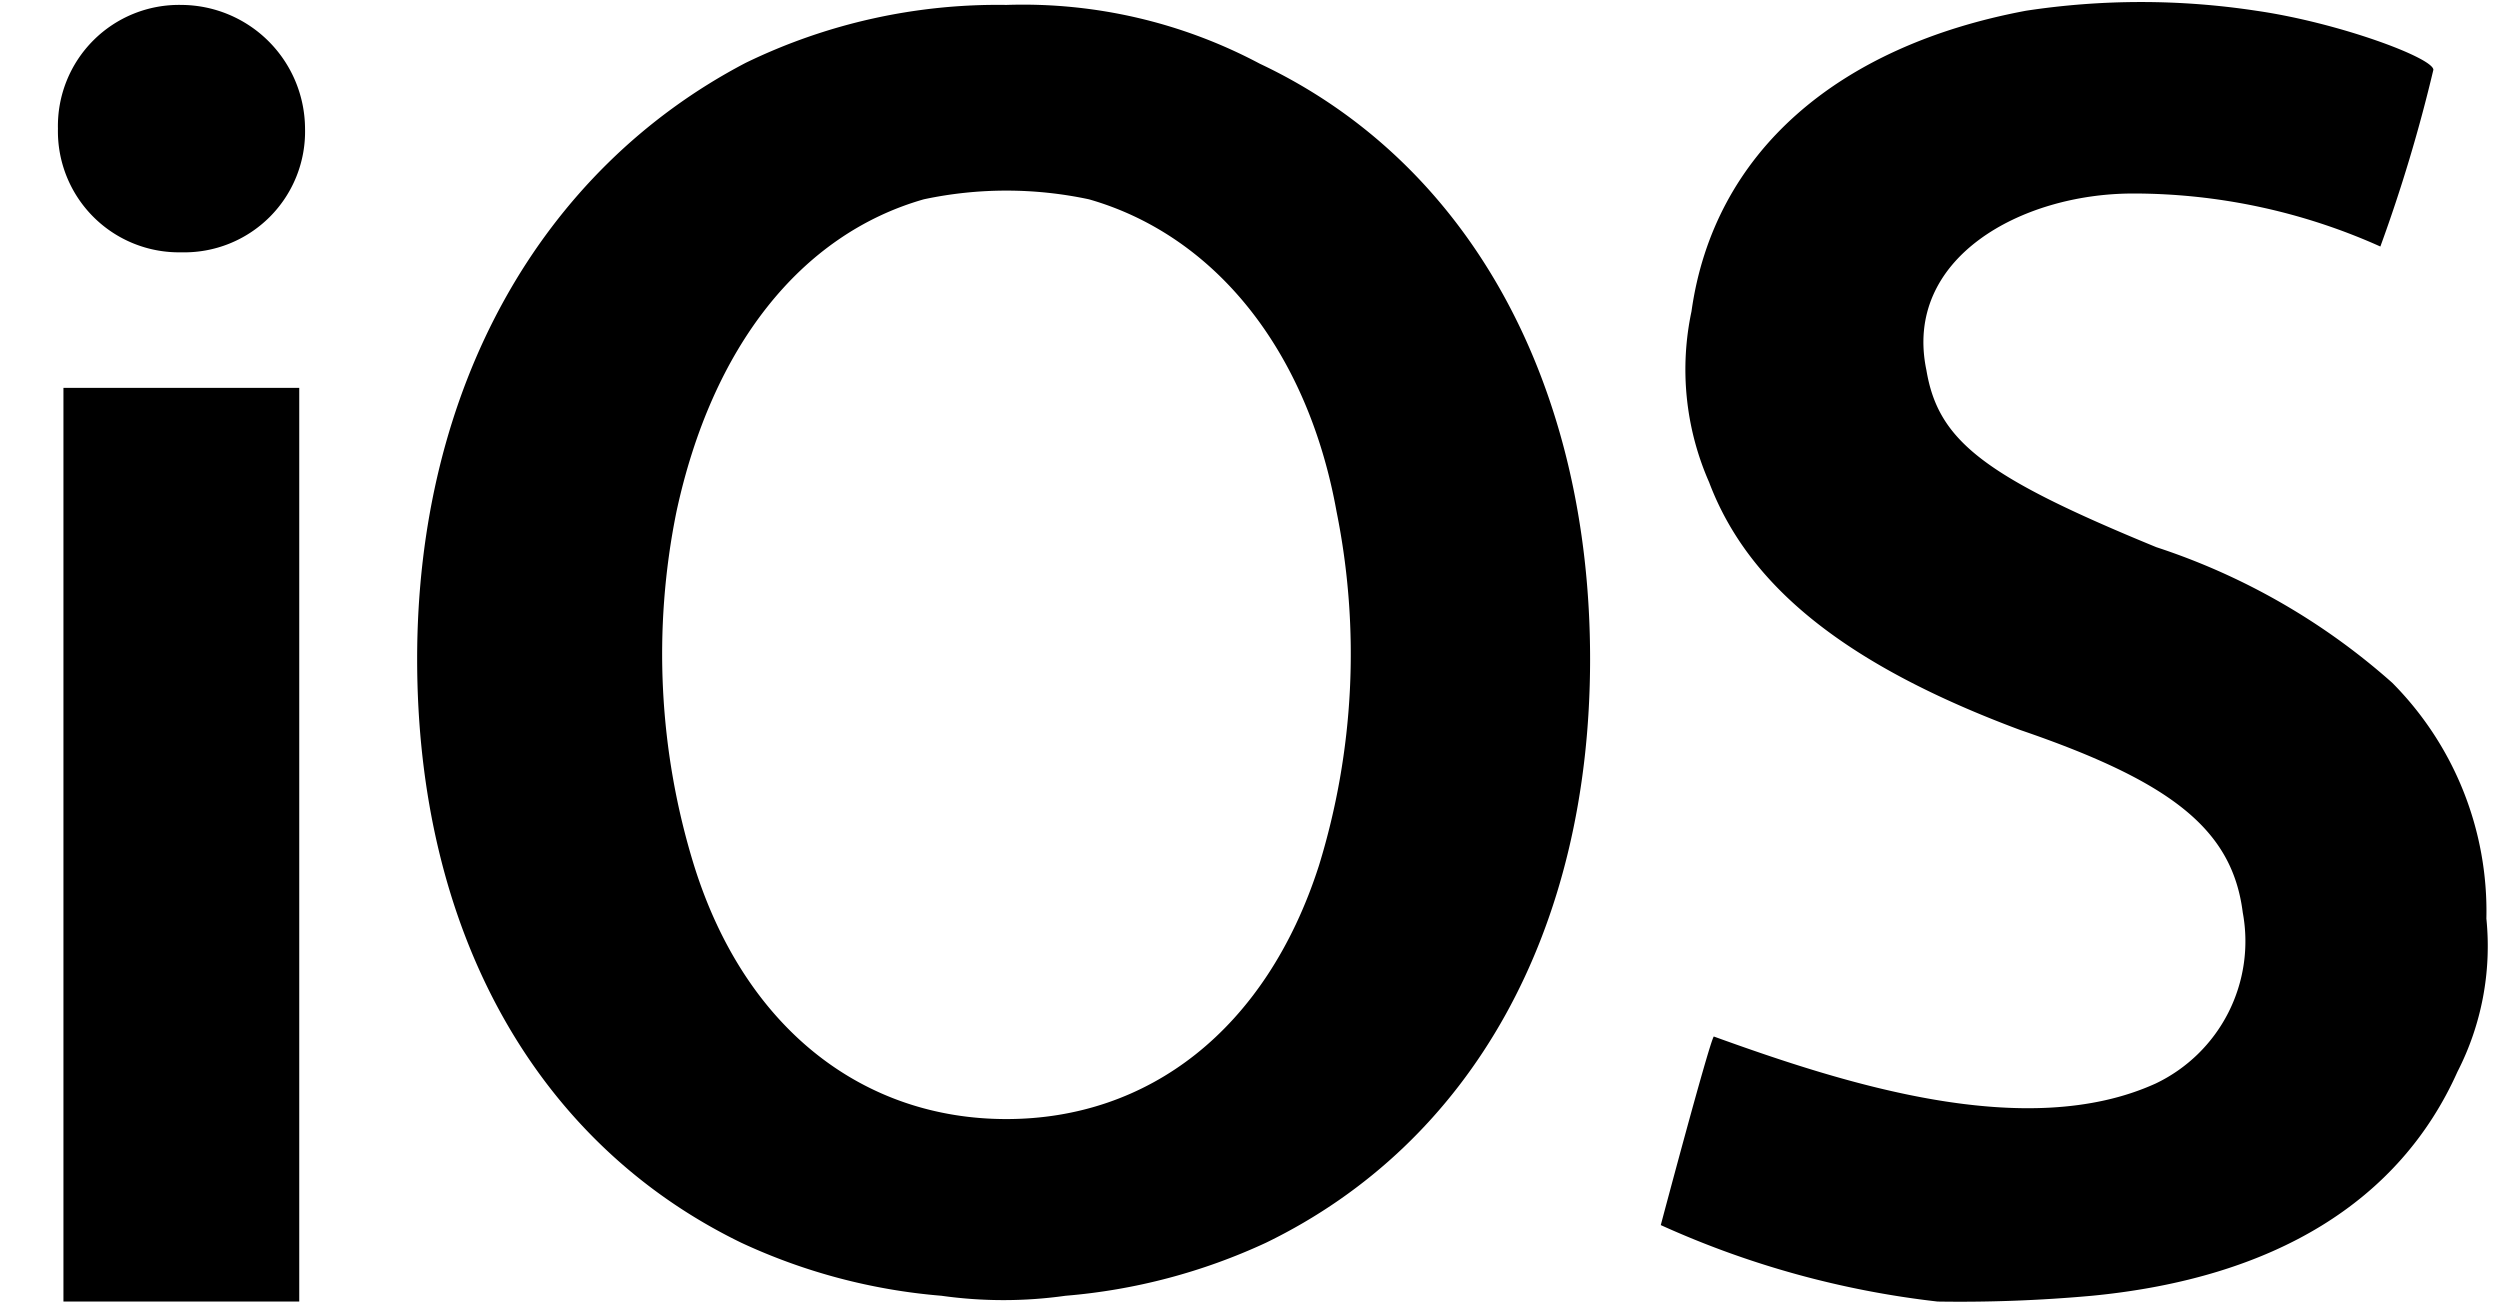 <svg id="Layer_1" data-name="Layer 1" xmlns="http://www.w3.org/2000/svg" viewBox="0 0 86.3 45"><path d="M34.74.17a19.91,19.91,0,0,0-9,2C18.67,5.87,14.4,13.39,14.4,22.75S18.47,39.44,25.59,42.9a20.28,20.28,0,0,0,6.91,1.83,15.34,15.34,0,0,0,4.28,0A20.4,20.4,0,0,0,43.7,42.9c7.12-3.46,11.19-10.79,11.19-20.15S50.82,5.66,43.49,2.2A17.41,17.41,0,0,0,34.74.17Zm2.85,6.71C41.86,8.1,45.12,12,46.14,17.67a24.83,24.83,0,0,1-.61,12.21c-1.83,5.69-5.9,8.75-10.79,8.75s-9-3.06-10.78-8.75a24.72,24.72,0,0,1-.61-12.21C24.57,12,27.62,8.1,31.89,6.88A13.68,13.68,0,0,1,37.59,6.88ZM6.26.17A4.18,4.18,0,0,0,2,4.44,4.18,4.18,0,0,0,6.26,8.71a4.17,4.17,0,0,0,4.27-4.27h0A4.29,4.29,0,0,0,6.26.17ZM2.19,13.39V44.93h8.14V13.39Zm64.7,31.54a31.83,31.83,0,0,1-9.56-2.64S59,36,59.16,35.78c4.48,1.62,10.78,3.66,15.26,1.62a5.44,5.44,0,0,0,3-5.9C77.06,28.65,75,27,69.74,25.2,63.84,23,60.38,20.31,59,16.65a9.66,9.66,0,0,1-.61-5.9C59.16,5.26,63.43,1.59,69.94.37a26.42,26.42,0,0,1,7.94,0C80.73.78,84,2,84,2.41a54.32,54.32,0,0,1-1.83,6.1,20.82,20.82,0,0,0-8.54-1.83c-3.87,0-7.94,2.24-7.13,6.1.41,2.45,2,3.67,7.94,6.11a23.05,23.05,0,0,1,8.14,4.68,11.19,11.19,0,0,1,3.25,8.14,9.5,9.5,0,0,1-1,5.29c-2,4.47-6.31,7.12-12.62,7.73a50.43,50.43,0,0,1-5.29.2Z"/></svg>